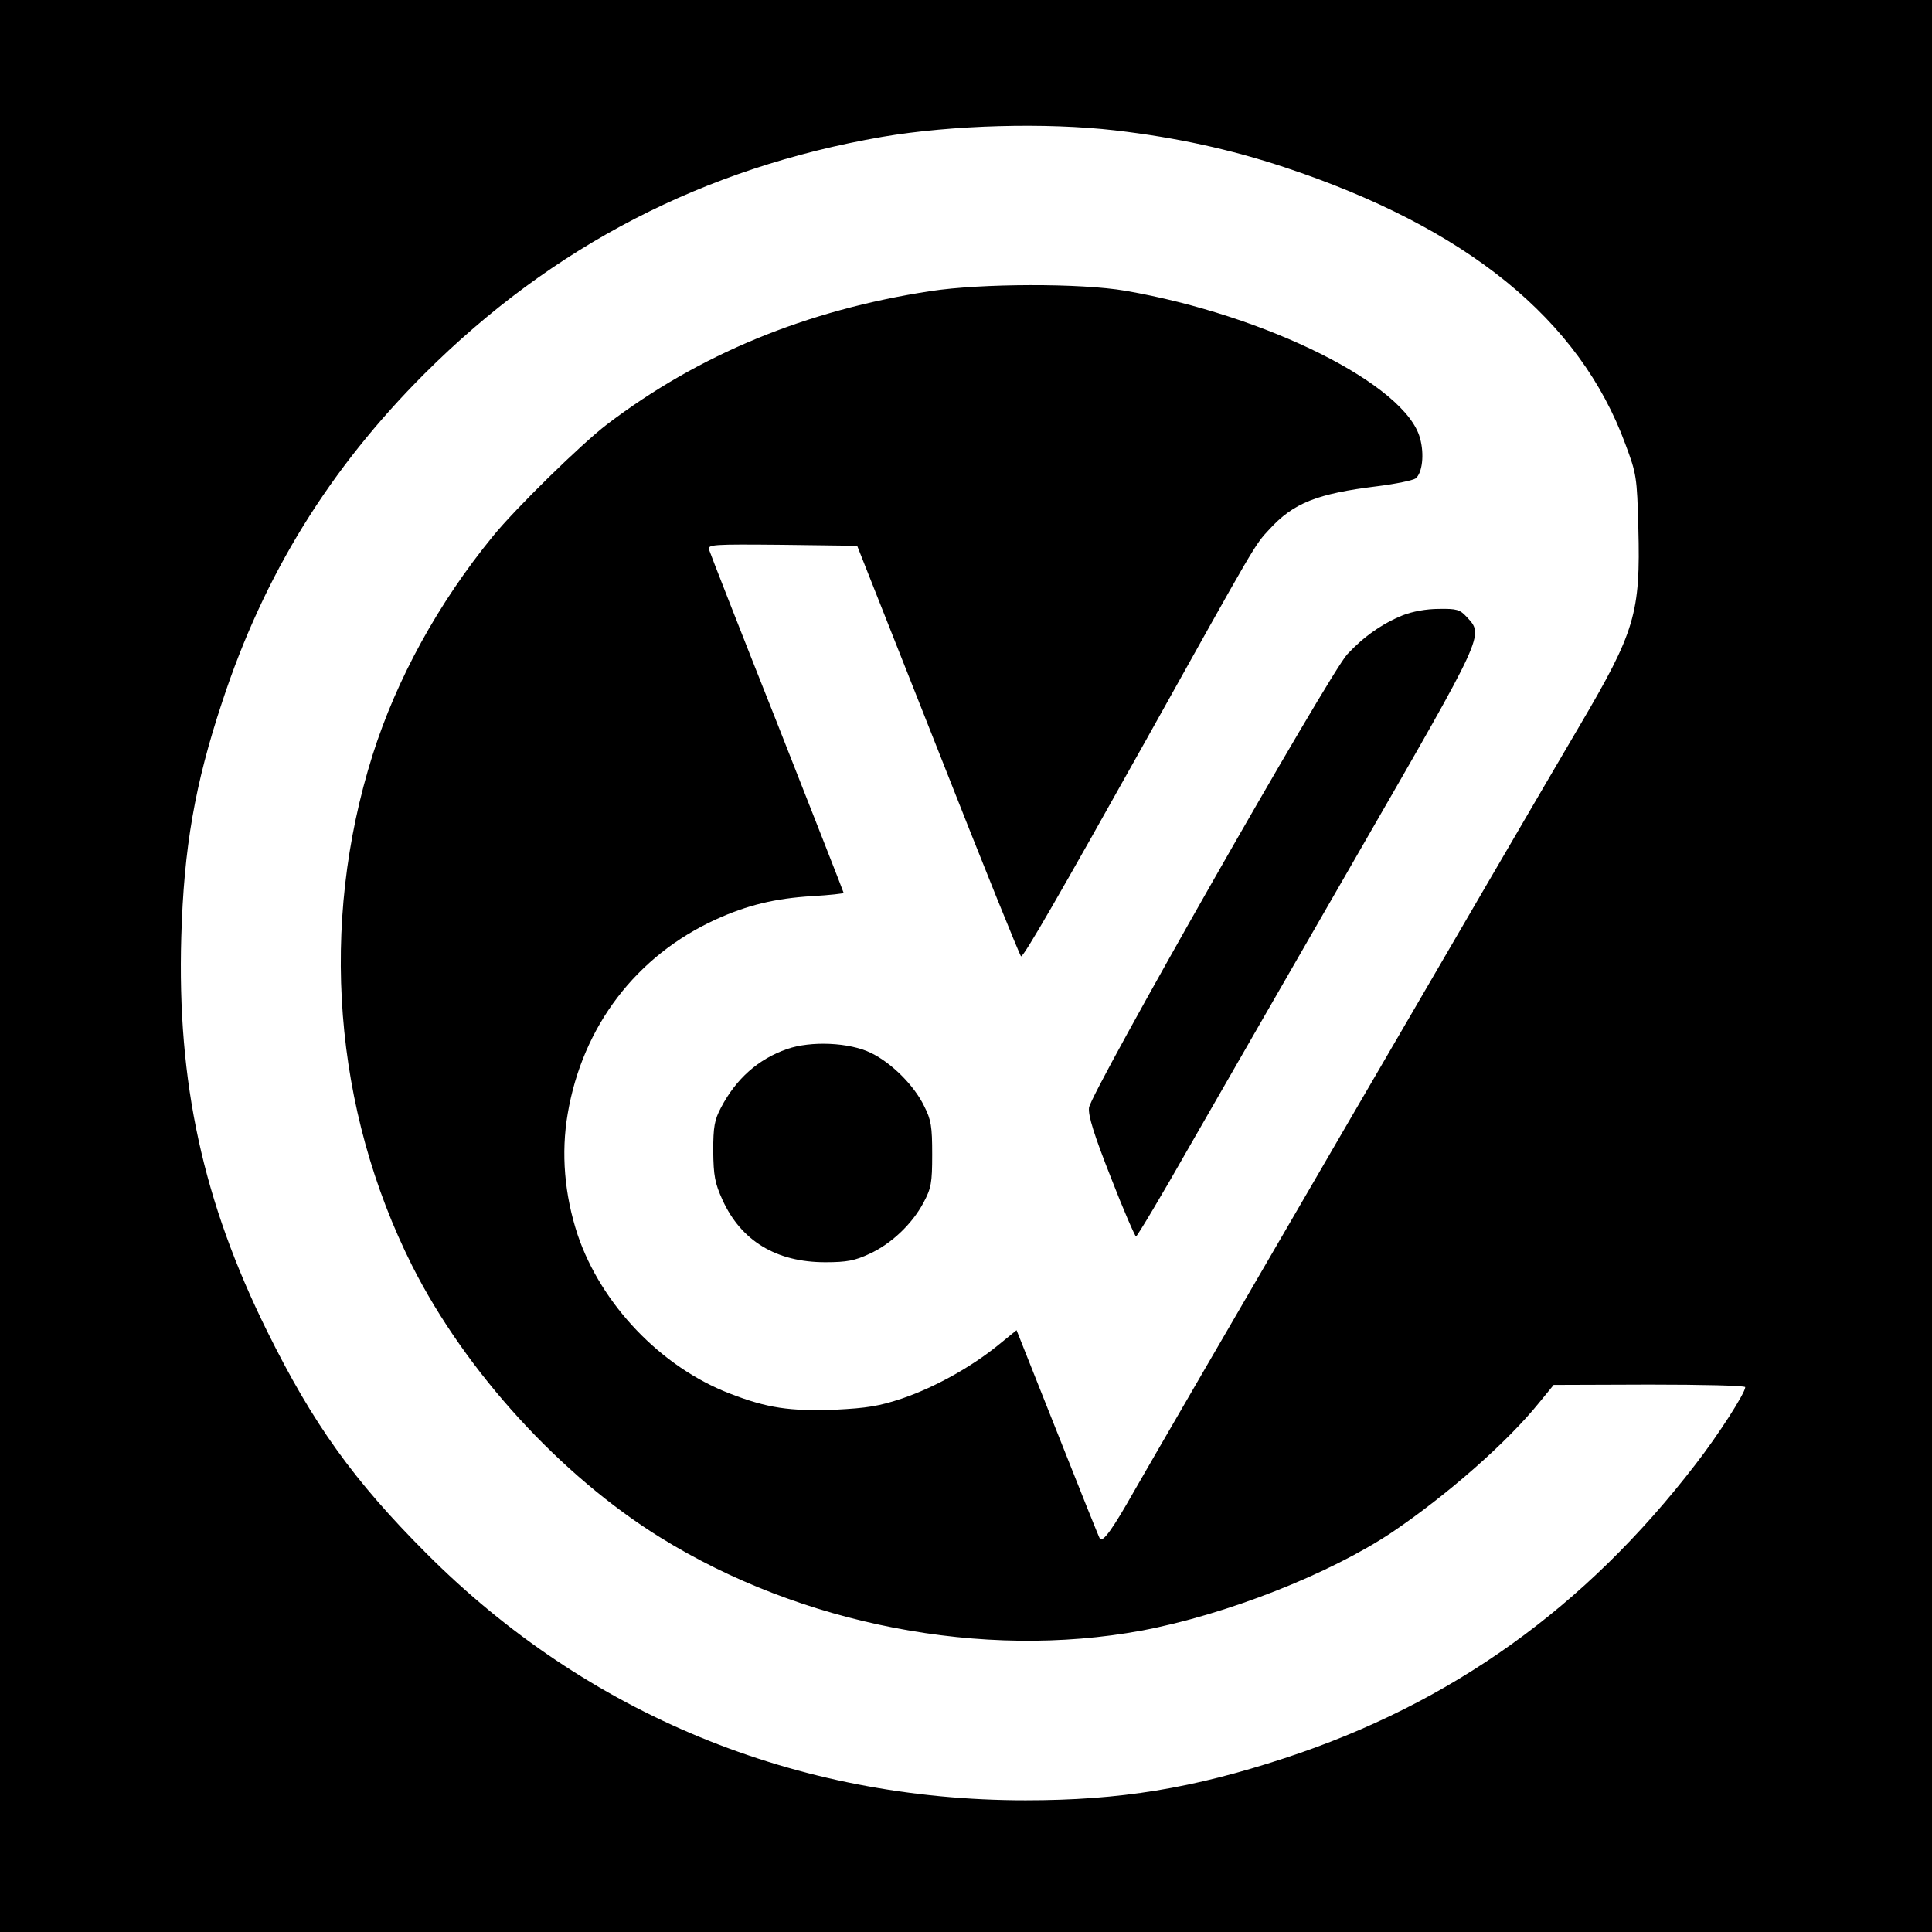 <?xml version="1.0" standalone="no"?>
<!DOCTYPE svg PUBLIC "-//W3C//DTD SVG 20010904//EN"
 "http://www.w3.org/TR/2001/REC-SVG-20010904/DTD/svg10.dtd">
<svg version="1.0" xmlns="http://www.w3.org/2000/svg"
 width="600pt" height="600pt" viewBox="0 0 600 600"
 preserveAspectRatio="xMidYMid meet">
<g transform="translate(0,600) scale(0.1,-0.1)"
fill="#000000" stroke="none">
<path d="M0 3000 l0 -3000 3000 0 3000 0 0 3000 0 3000 -3000 0 -3000 0 0
-3000z m3464 2595 c189 -22 358 -59 524 -114 567 -188 918 -473 1060 -861 34
-91 36 -101 40 -259 7 -266 -10 -322 -183 -616 -173 -293 -1315 -2256 -1383
-2376 -65 -115 -96 -159 -106 -148 -2 2 -61 149 -131 326 l-128 322 -59 -48
c-83 -67 -194 -129 -296 -164 -72 -24 -109 -30 -209 -35 -140 -5 -210 5 -326
50 -214 82 -400 277 -473 493 -41 124 -52 254 -31 376 46 272 213 491 461 604
97 44 183 65 299 72 53 3 97 8 97 10 0 2 -93 239 -206 526 -114 287 -209 530
-212 540 -4 16 10 17 228 15 l232 -3 252 -637 c138 -351 254 -638 257 -638 9
0 117 187 390 675 340 609 335 602 381 651 75 82 148 111 336 134 56 7 109 18
118 24 21 16 28 75 14 125 -44 166 -477 382 -915 458 -139 24 -448 23 -605 -1
-386 -59 -718 -196 -1005 -414 -81 -62 -284 -261 -354 -347 -170 -208 -299
-443 -374 -680 -166 -527 -121 -1100 123 -1586 166 -329 461 -652 771 -844
437 -271 1001 -380 1494 -289 262 49 585 176 779 306 170 115 357 279 456 402
l45 55 298 1 c163 0 297 -3 297 -8 0 -18 -84 -149 -154 -239 -342 -445 -760
-744 -1276 -913 -286 -94 -511 -131 -805 -131 -713 0 -1362 267 -1860 766
-227 227 -353 403 -495 690 -200 404 -280 773 -267 1225 8 277 42 474 127 730
130 396 333 724 629 1020 397 396 866 639 1421 735 217 37 508 45 724 20z"/>
<path d="M4356 4089 c-64 -26 -122 -67 -172 -121 -57 -62 -797 -1362 -802
-1408 -3 -25 16 -85 68 -217 39 -101 75 -183 78 -183 4 1 80 128 168 283 89
155 324 564 523 909 394 684 390 674 336 732 -21 23 -31 26 -87 25 -38 0 -82
-8 -112 -20z"/>
<path d="M2444 2742 c-89 -31 -158 -92 -205 -182 -20 -38 -24 -59 -24 -135 1
-77 5 -99 29 -152 58 -127 167 -193 319 -193 67 0 92 5 137 26 68 31 133 93
168 159 24 45 27 61 27 150 0 86 -3 107 -25 150 -31 64 -101 134 -165 165 -67
33 -187 38 -261 12z"/>
</g>
</svg>
